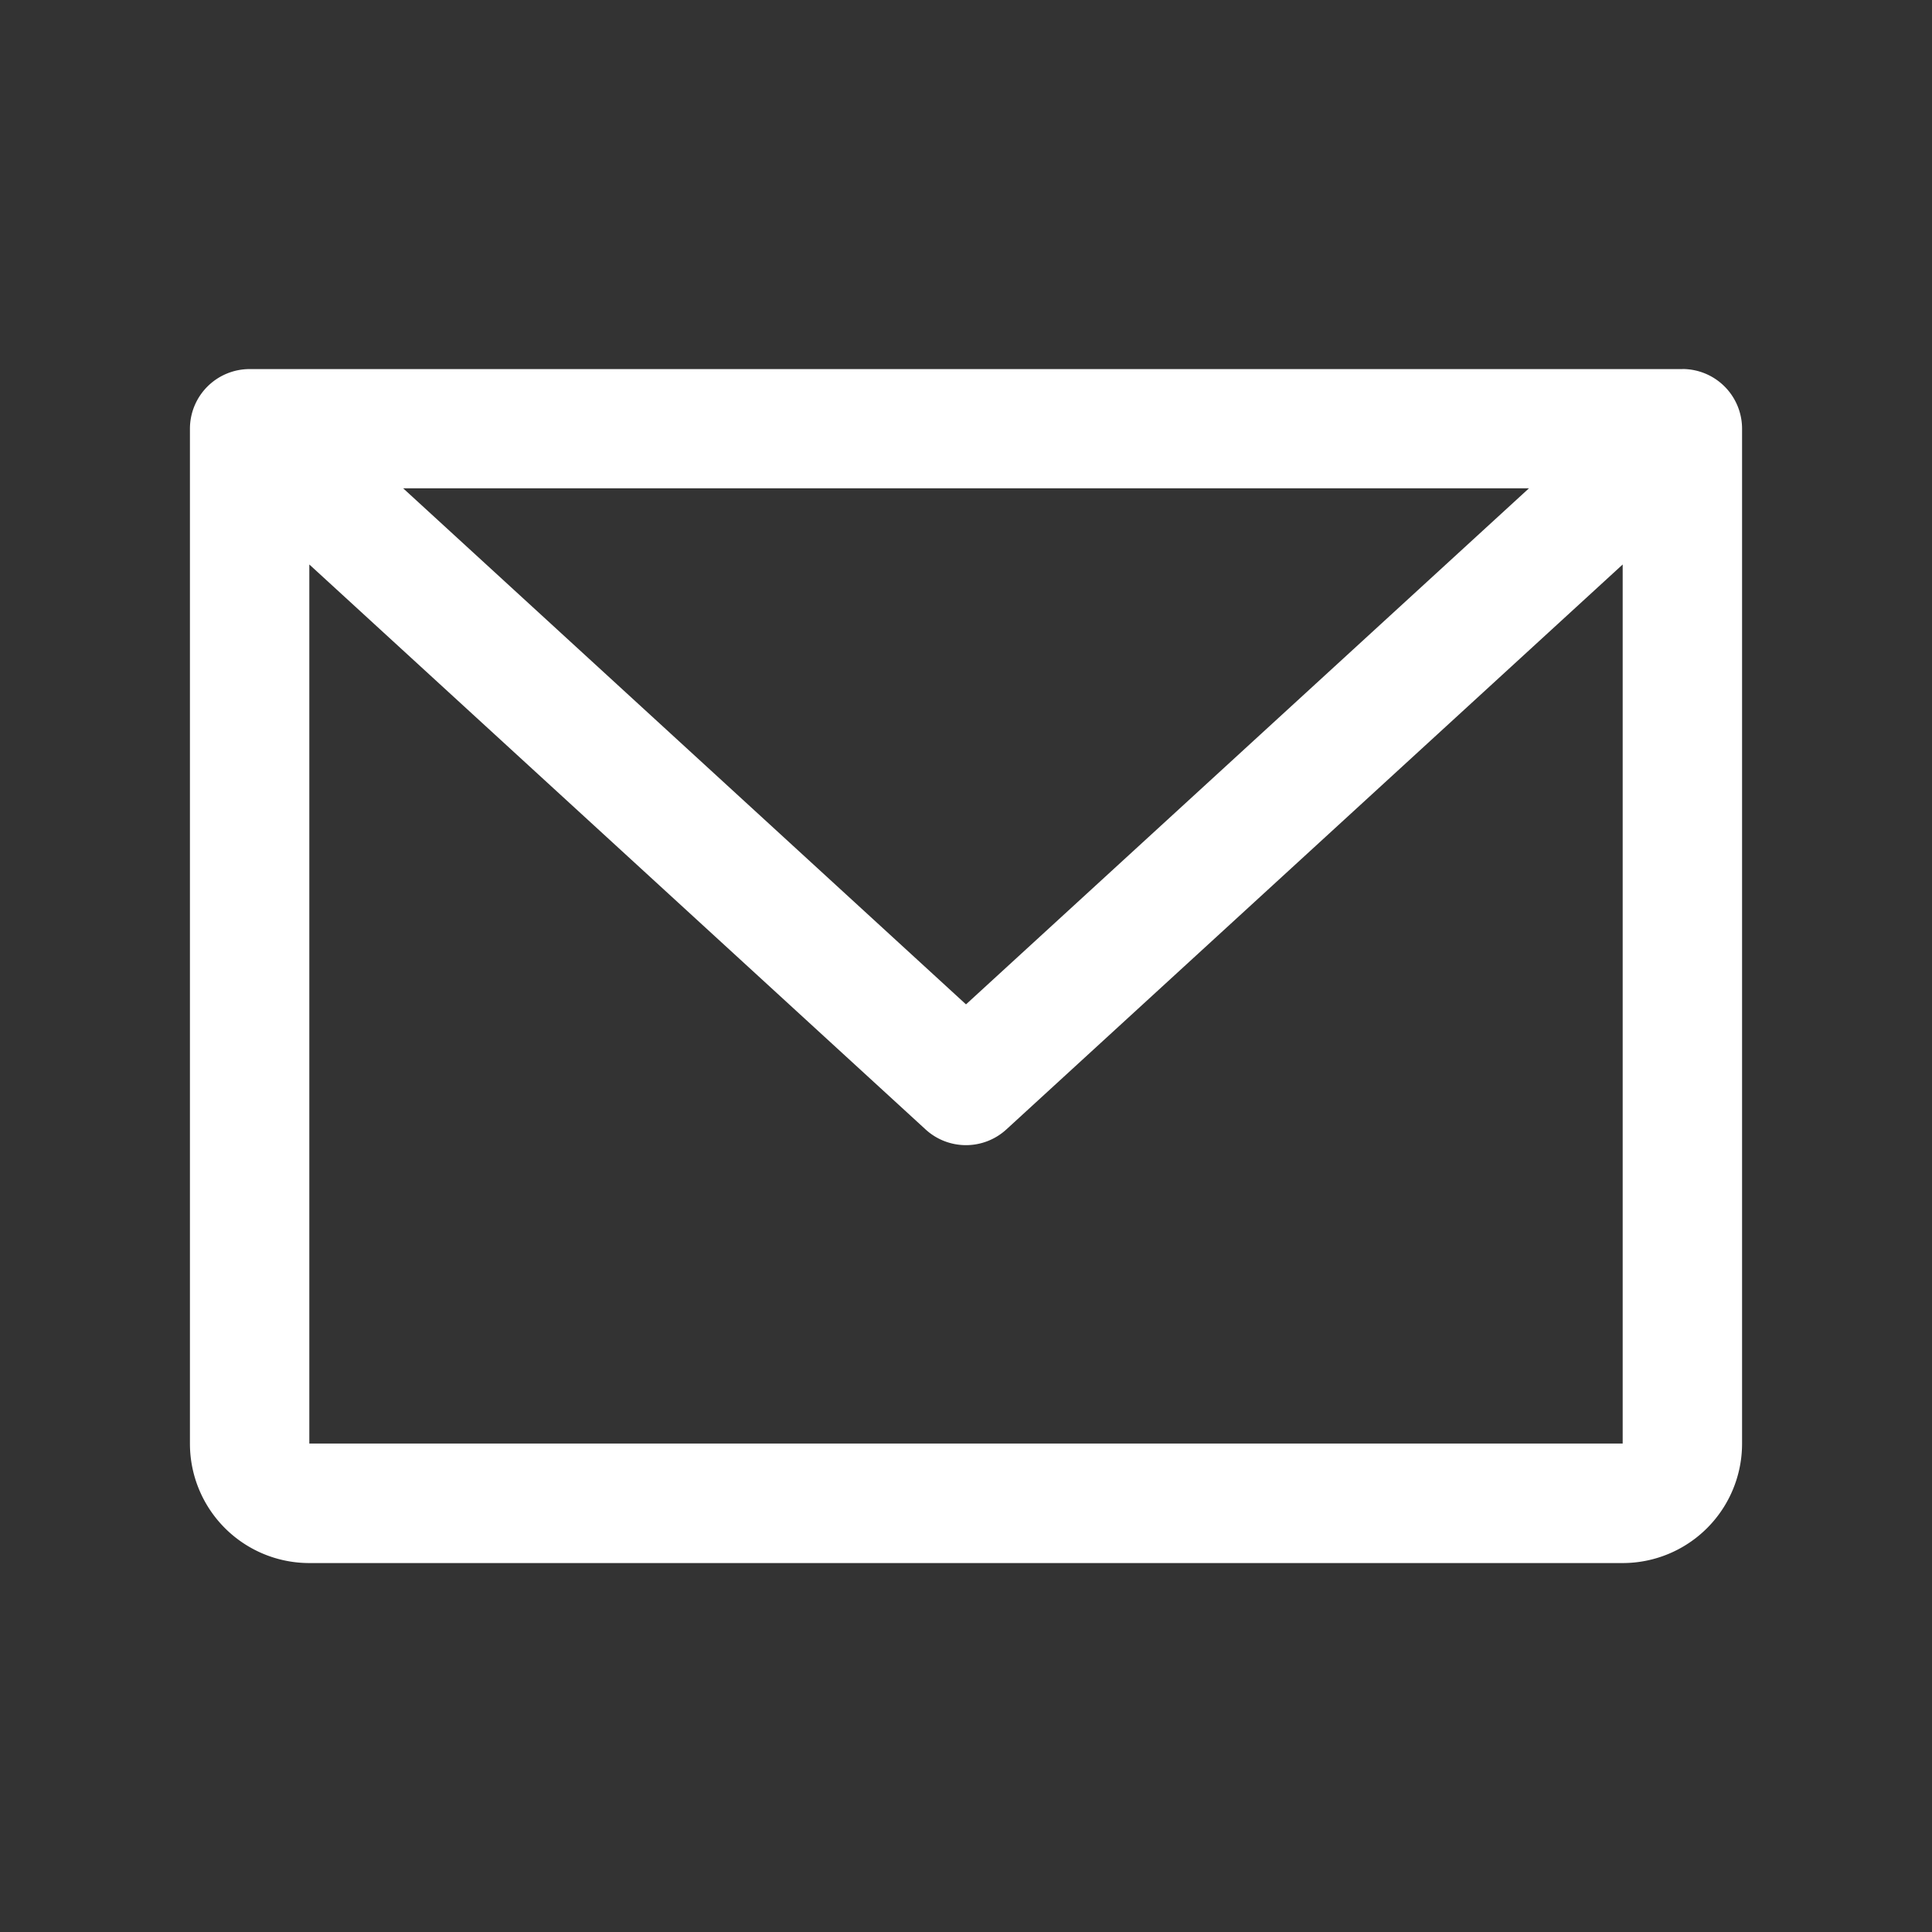 <svg width="29" height="29" fill="none" xmlns="http://www.w3.org/2000/svg"><rect width="100%" height="100%" fill="#333333" stroke="none"/><path d="M25.253 5.54H3.747a.896.896 0 00-.896.895V21.67a1.792 1.792 0 001.792 1.792h19.714a1.792 1.792 0 001.792-1.792V6.435a.896.896 0 00-.896-.896zM22.95 7.33l-8.45 7.746L6.052 7.33H22.95zm1.408 14.338H4.643V8.473l9.25 8.48a.897.897 0 001.213 0l9.251-8.48v13.196z" fill="#fff"/></svg>